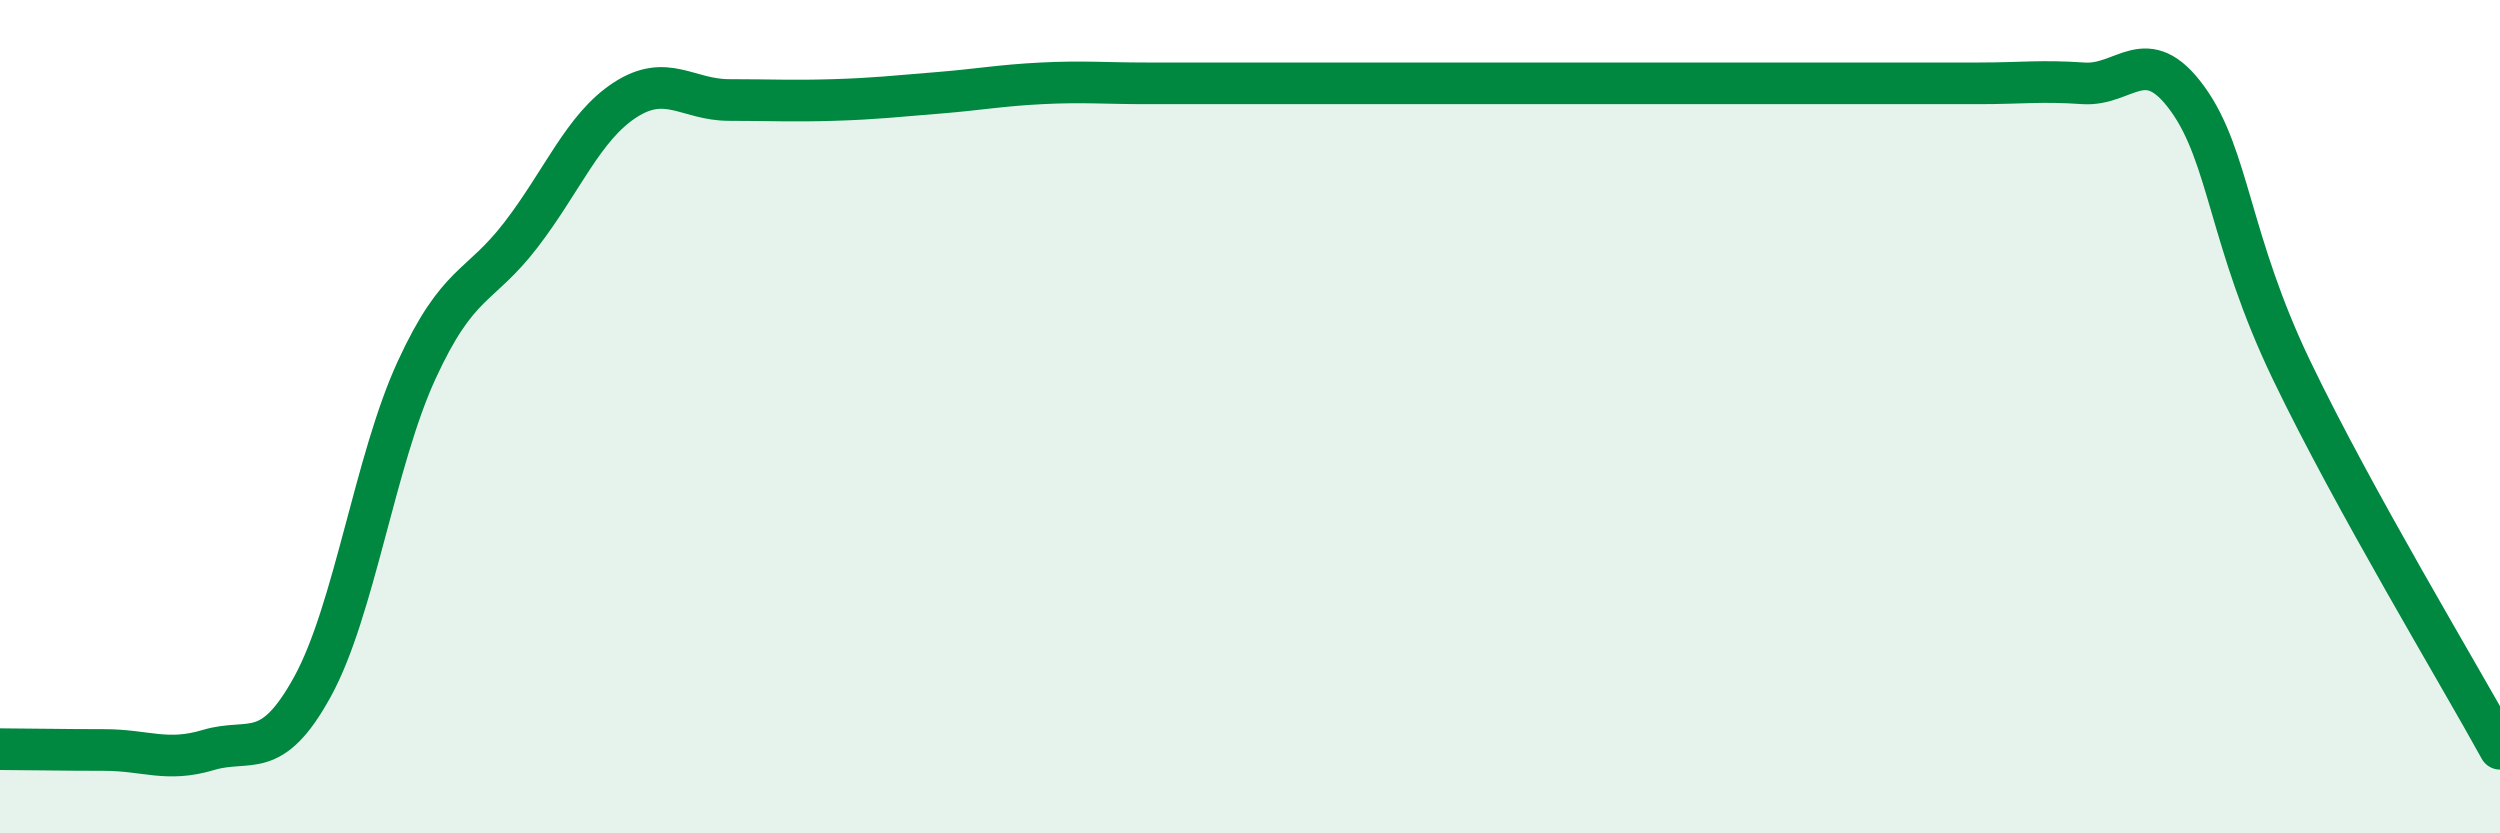 
    <svg width="60" height="20" viewBox="0 0 60 20" xmlns="http://www.w3.org/2000/svg">
      <path
        d="M 0,17.98 C 0.5,17.98 1.5,18 2.5,18 C 3.5,18 4,18.3 5,18 C 6,17.7 6.5,18.3 7.5,16.48 C 8.5,14.66 9,11.05 10,8.88 C 11,6.71 11.5,6.94 12.5,5.64 C 13.5,4.34 14,3.05 15,2.4 C 16,1.75 16.5,2.4 17.5,2.4 C 18.5,2.4 19,2.43 20,2.4 C 21,2.37 21.5,2.31 22.5,2.23 C 23.5,2.15 24,2.05 25,2 C 26,1.95 26.5,2 27.5,2 C 28.5,2 29,2 30,2 C 31,2 31.5,2 32.5,2 C 33.5,2 34,2 35,2 C 36,2 36.5,2 37.5,2 C 38.5,2 39,2 40,2 C 41,2 41.5,2 42.5,2 C 43.5,2 44,2 45,2 C 46,2 46.5,2 47.5,2 C 48.5,2 49,1.93 50,2 C 51,2.07 51.5,0.99 52.5,2.37 C 53.5,3.75 53.5,5.77 55,8.89 C 56.5,12.01 59,16.15 60,17.97L60 20L0 20Z"
        fill="#008740"
        opacity="0.1"
        stroke-linecap="round"
        stroke-linejoin="round"
      />
      <path
        d="M 0,17.98 C 0.5,17.98 1.5,18 2.5,18 C 3.5,18 4,18.3 5,18 C 6,17.7 6.5,18.3 7.5,16.48 C 8.5,14.66 9,11.05 10,8.88 C 11,6.71 11.5,6.94 12.5,5.64 C 13.5,4.34 14,3.05 15,2.4 C 16,1.75 16.5,2.4 17.5,2.4 C 18.5,2.4 19,2.43 20,2.4 C 21,2.37 21.5,2.31 22.5,2.23 C 23.5,2.15 24,2.05 25,2 C 26,1.95 26.5,2 27.5,2 C 28.5,2 29,2 30,2 C 31,2 31.5,2 32.5,2 C 33.5,2 34,2 35,2 C 36,2 36.5,2 37.5,2 C 38.5,2 39,2 40,2 C 41,2 41.5,2 42.5,2 C 43.5,2 44,2 45,2 C 46,2 46.5,2 47.5,2 C 48.5,2 49,1.93 50,2 C 51,2.07 51.5,0.99 52.5,2.37 C 53.5,3.75 53.5,5.77 55,8.89 C 56.5,12.01 59,16.15 60,17.97"
        stroke="#008740"
        stroke-width="1"
        fill="none"
        stroke-linecap="round"
        stroke-linejoin="round"
      />
    </svg>
  